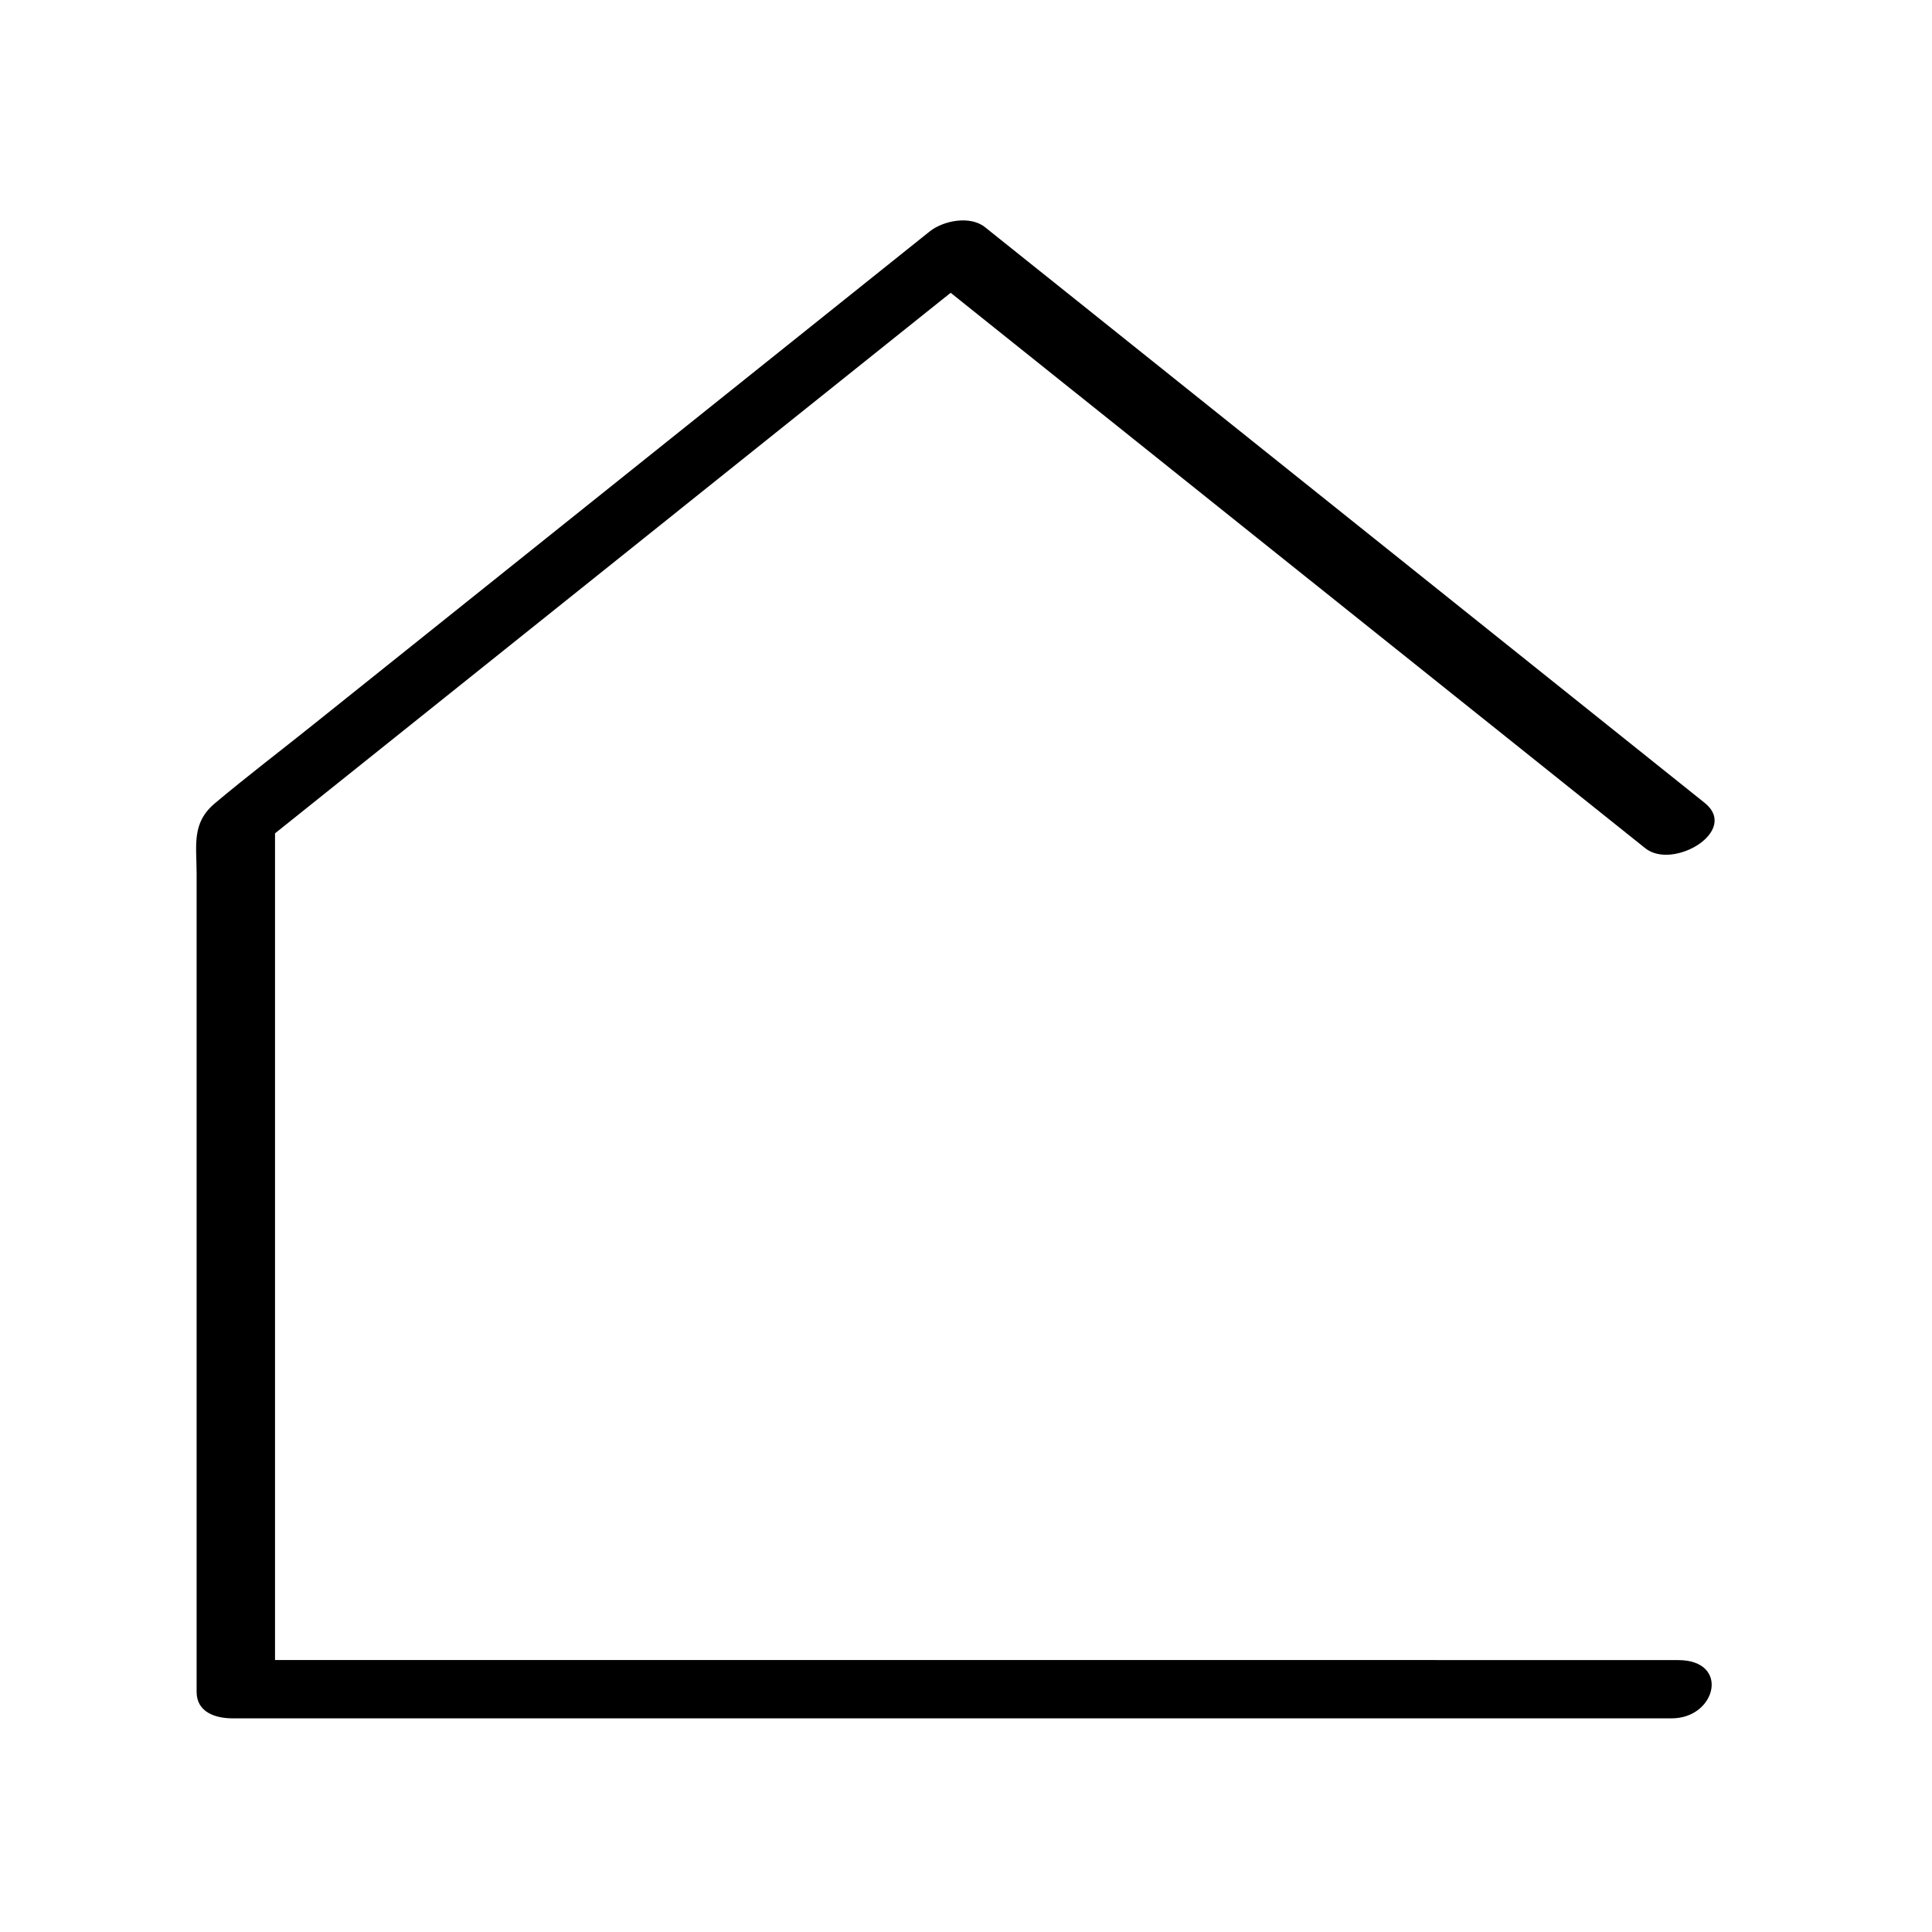 <svg version="1.0" preserveAspectRatio="xMidYMid meet" height="500" viewBox="0 0 375 375" zoomAndPan="magnify" width="500" xmlns:xlink="http://www.w3.org/1999/xlink" xmlns="http://www.w3.org/2000/svg"><defs><clipPath id="eedc7cf91b"><path clip-rule="nonzero" d="M 38 42 L 333 42 L 333 333.531 L 38 333.531 Z M 38 42"></path></clipPath></defs><g clip-path="url(#eedc7cf91b)"><path fill-rule="nonzero" fill-opacity="1" d="M 325.711 322.223 C 335.879 322.223 333.156 333.531 324.469 333.531 C 313.012 333.531 301.566 333.531 290.109 333.531 C 239.949 333.531 189.793 333.531 139.637 333.531 C 108.148 333.531 76.641 333.531 45.152 333.531 C 41.77 333.531 38.164 332.324 38.164 328.395 C 38.164 304.098 38.164 279.816 38.164 255.516 C 38.164 226.848 38.164 198.195 38.164 169.527 C 38.164 164.055 37.145 159.77 41.699 155.926 C 47.906 150.707 54.402 145.773 60.727 140.707 C 100.633 108.793 140.52 76.859 180.426 44.941 C 183.078 42.816 188.297 41.781 191.188 44.094 C 197.02 48.75 202.832 53.41 208.664 58.07 C 249.402 90.648 290.125 123.246 330.863 155.824 C 337.699 161.301 324.727 168.949 319.352 164.648 C 313.52 159.988 307.707 155.332 301.875 150.672 C 261.137 118.125 220.398 85.531 179.676 52.953 C 183.266 52.664 186.852 52.391 190.438 52.102 C 184.605 56.762 178.793 61.418 172.961 66.078 C 132.238 98.676 91.5 131.254 50.781 163.832 C 51.648 162.473 52.516 161.094 53.383 159.734 C 53.383 166.688 53.383 173.645 53.383 180.598 C 53.383 229.52 53.383 278.438 53.383 327.34 C 51.051 325.625 48.723 323.922 46.395 322.207 C 57.852 322.207 69.297 322.207 80.754 322.207 C 130.914 322.207 181.07 322.207 231.227 322.207 C 262.715 322.223 294.207 322.223 325.711 322.223 Z M 325.711 322.223" fill="#000000"></path></g></svg>